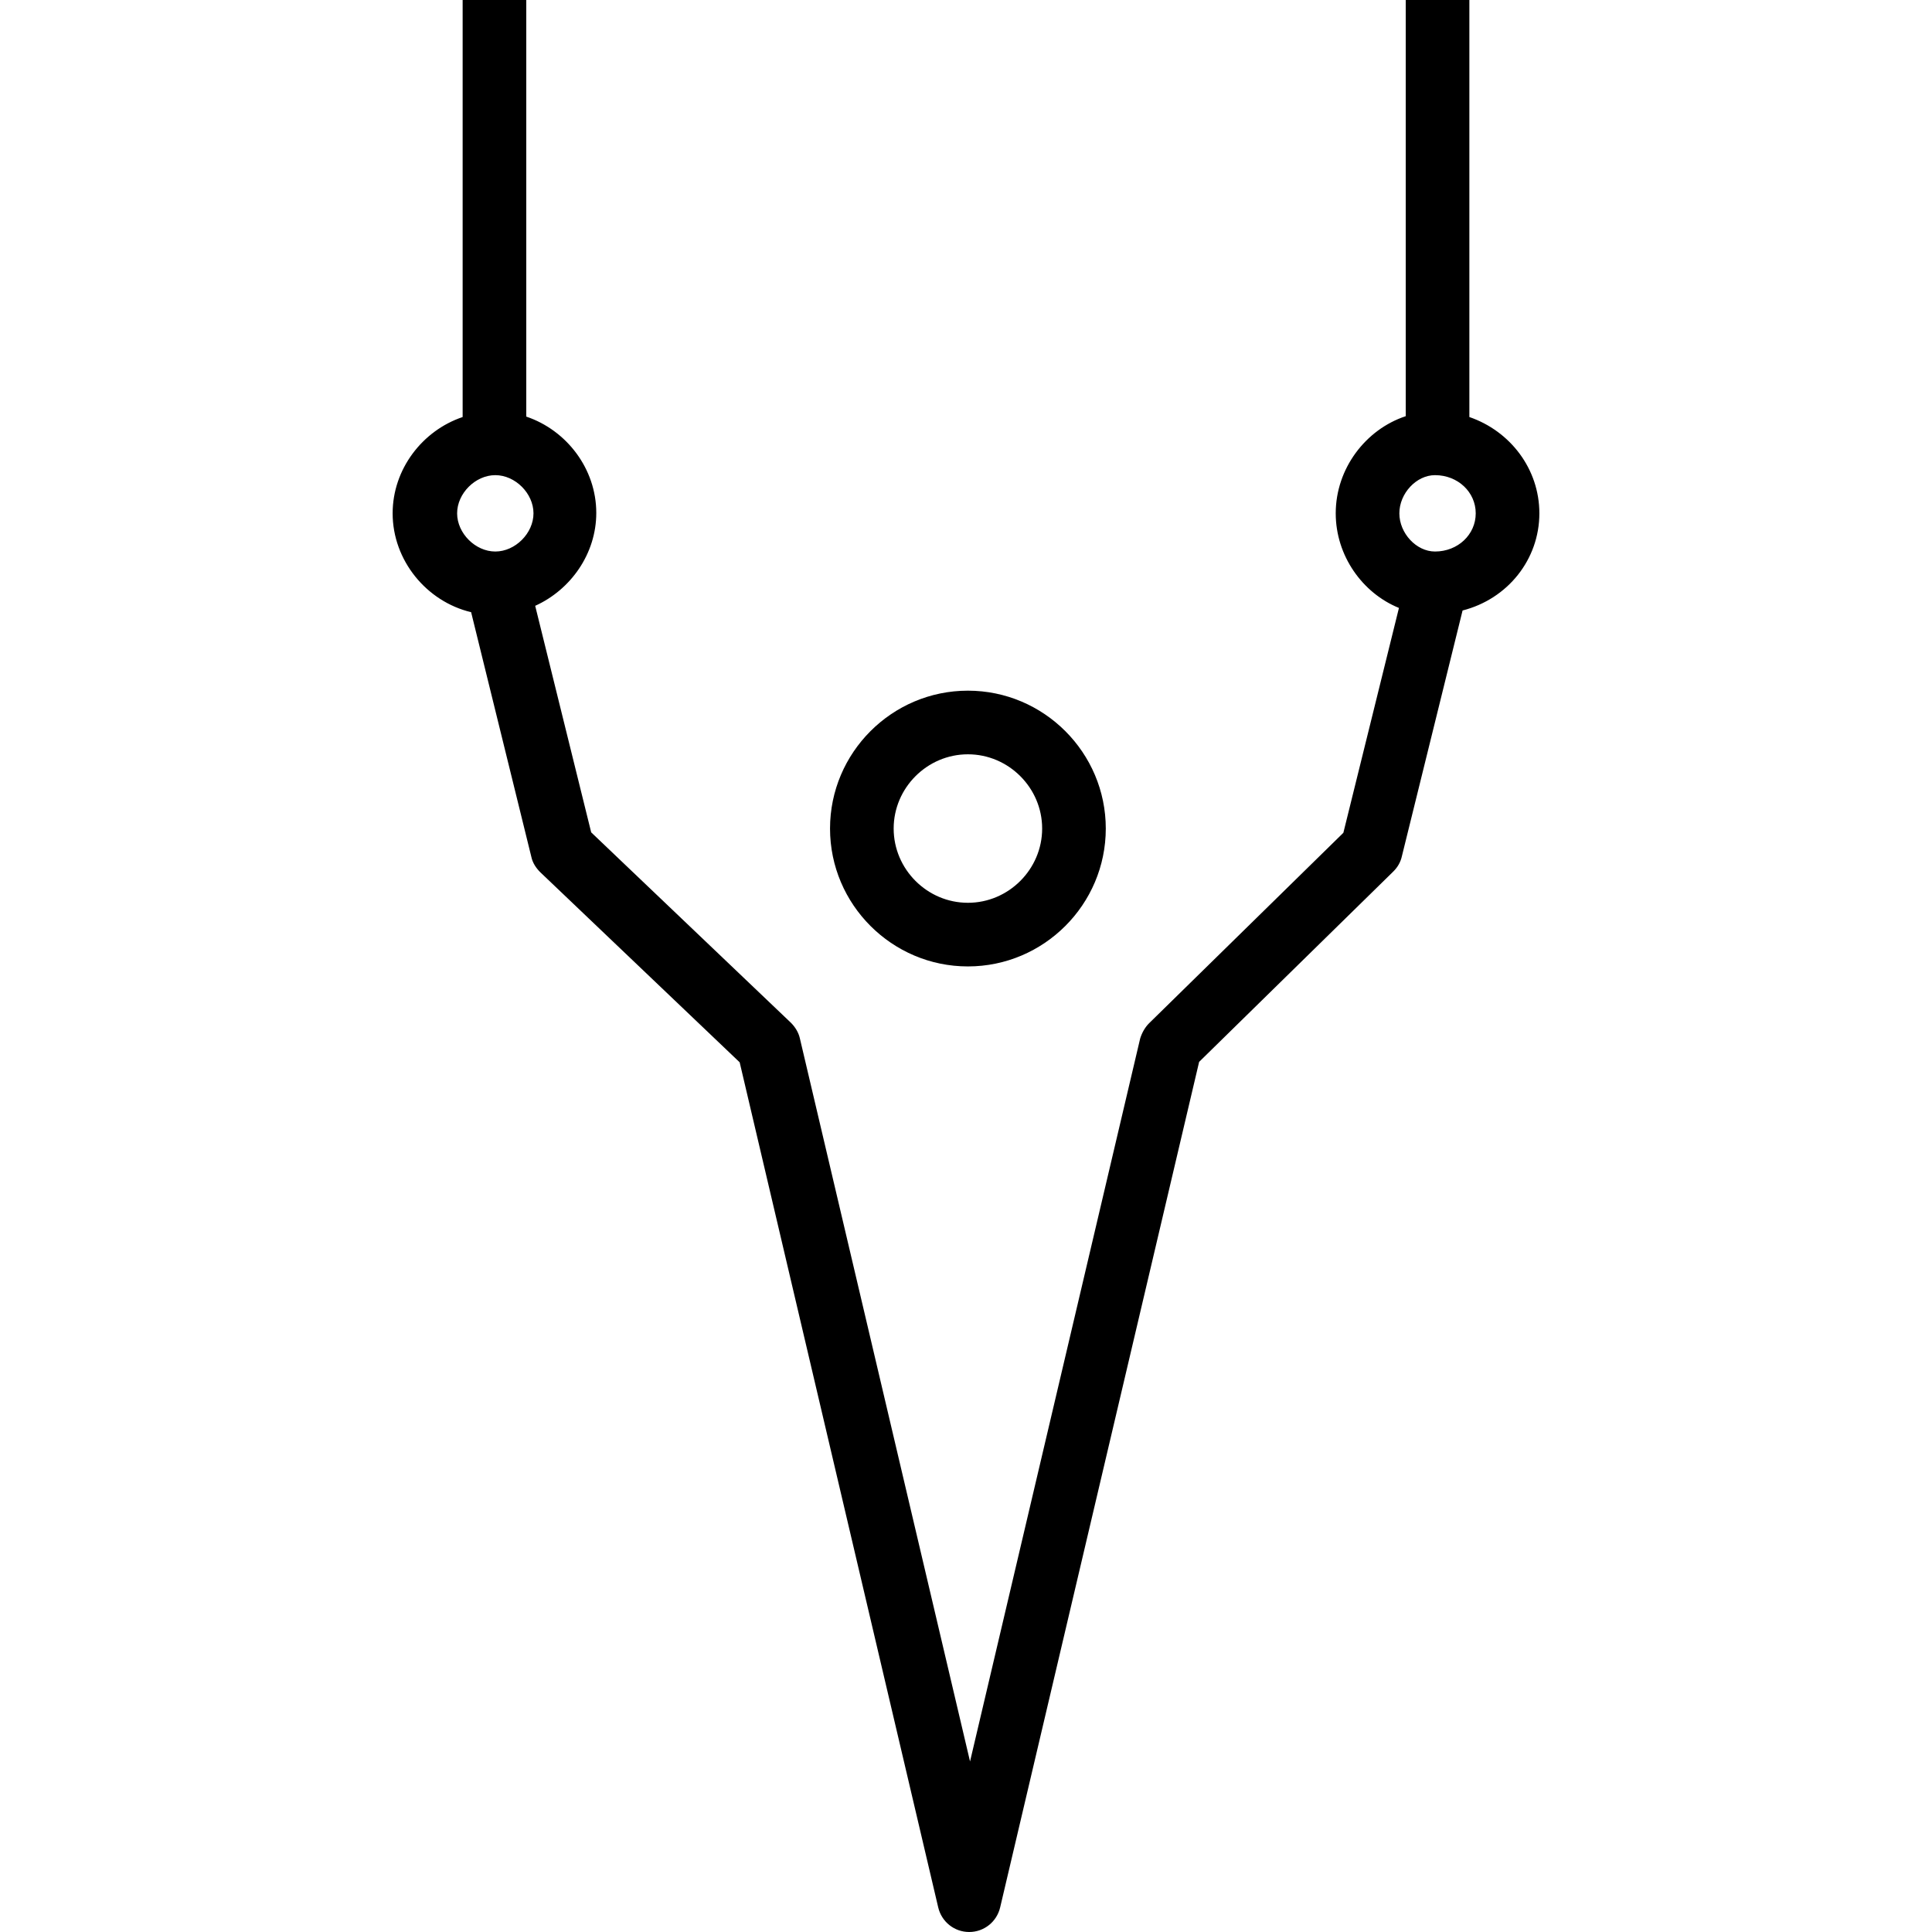 <?xml version="1.0" encoding="iso-8859-1"?>
<!-- Generator: Adobe Illustrator 19.0.0, SVG Export Plug-In . SVG Version: 6.00 Build 0)  -->
<svg version="1.1" id="Layer_1" xmlns="http://www.w3.org/2000/svg" xmlns:xlink="http://www.w3.org/1999/xlink" x="0px" y="0px"
	 viewBox="0 0 300.564 300.564" style="enable-background:new 0 0 300.564 300.564;" xml:space="preserve">
<g>
	<g>
		<g>
			<path d="M150.579,150.348c11.814,0,21.45-9.636,21.45-21.45s-9.636-21.45-21.45-21.45c-11.814,0-21.45,9.636-21.45,21.45
				S138.765,150.348,150.579,150.348z M150.579,117.348c6.336,0,11.55,5.214,11.55,11.55c0,6.336-5.214,11.55-11.55,11.55
				s-11.55-5.214-11.55-11.55C139.029,122.562,144.243,117.348,150.579,117.348z"/>
			<path d="M228.591,64.878V0h-9.9v64.746c-6.204,2.046-10.89,8.118-10.89,15.114c0,6.6,4.158,12.408,9.834,14.718l-8.646,34.98
				l-30.228,29.634c-0.66,0.66-1.122,1.518-1.386,2.376l-26.466,112.464l-26.466-112.464c-0.198-0.924-0.726-1.782-1.386-2.442
				l-31.086-29.634l-8.712-35.244c5.544-2.508,9.504-8.118,9.504-14.454c0-6.864-4.62-12.87-10.89-14.982V0h-9.9v64.878
				c-6.27,2.112-10.89,8.118-10.89,14.982c0,7.326,5.28,13.728,12.21,15.378l9.372,38.082c0.198,0.924,0.726,1.716,1.386,2.376
				l31.02,29.568l30.888,131.472c0.528,2.244,2.508,3.828,4.818,3.828c2.31,0,4.29-1.584,4.818-3.828l30.954-131.538l30.228-29.634
				c0.66-0.66,1.122-1.452,1.32-2.376l9.438-38.214c6.996-1.782,11.946-7.92,11.946-15.114
				C239.481,72.93,234.927,67.056,228.591,64.878z M77.055,85.8c-3.102,0-5.94-2.838-5.94-5.94c0-3.102,2.838-5.94,5.94-5.94
				c3.102,0,5.94,2.838,5.94,5.94C82.995,82.962,80.157,85.8,77.055,85.8z M223.245,85.8c-2.904,0-5.544-2.838-5.544-5.94
				c0-3.102,2.64-5.94,5.544-5.94c3.564,0,6.336,2.64,6.336,5.94C229.581,83.16,226.809,85.8,223.245,85.8z"/>
		</g>
	</g>
</g>
<g>
</g>
<g>
</g>
<g>
</g>
<g>
</g>
<g>
</g>
<g>
</g>
<g>
</g>
<g>
</g>
<g>
</g>
<g>
</g>
<g>
</g>
<g>
</g>
<g>
</g>
<g>
</g>
<g>
</g>
</svg>
